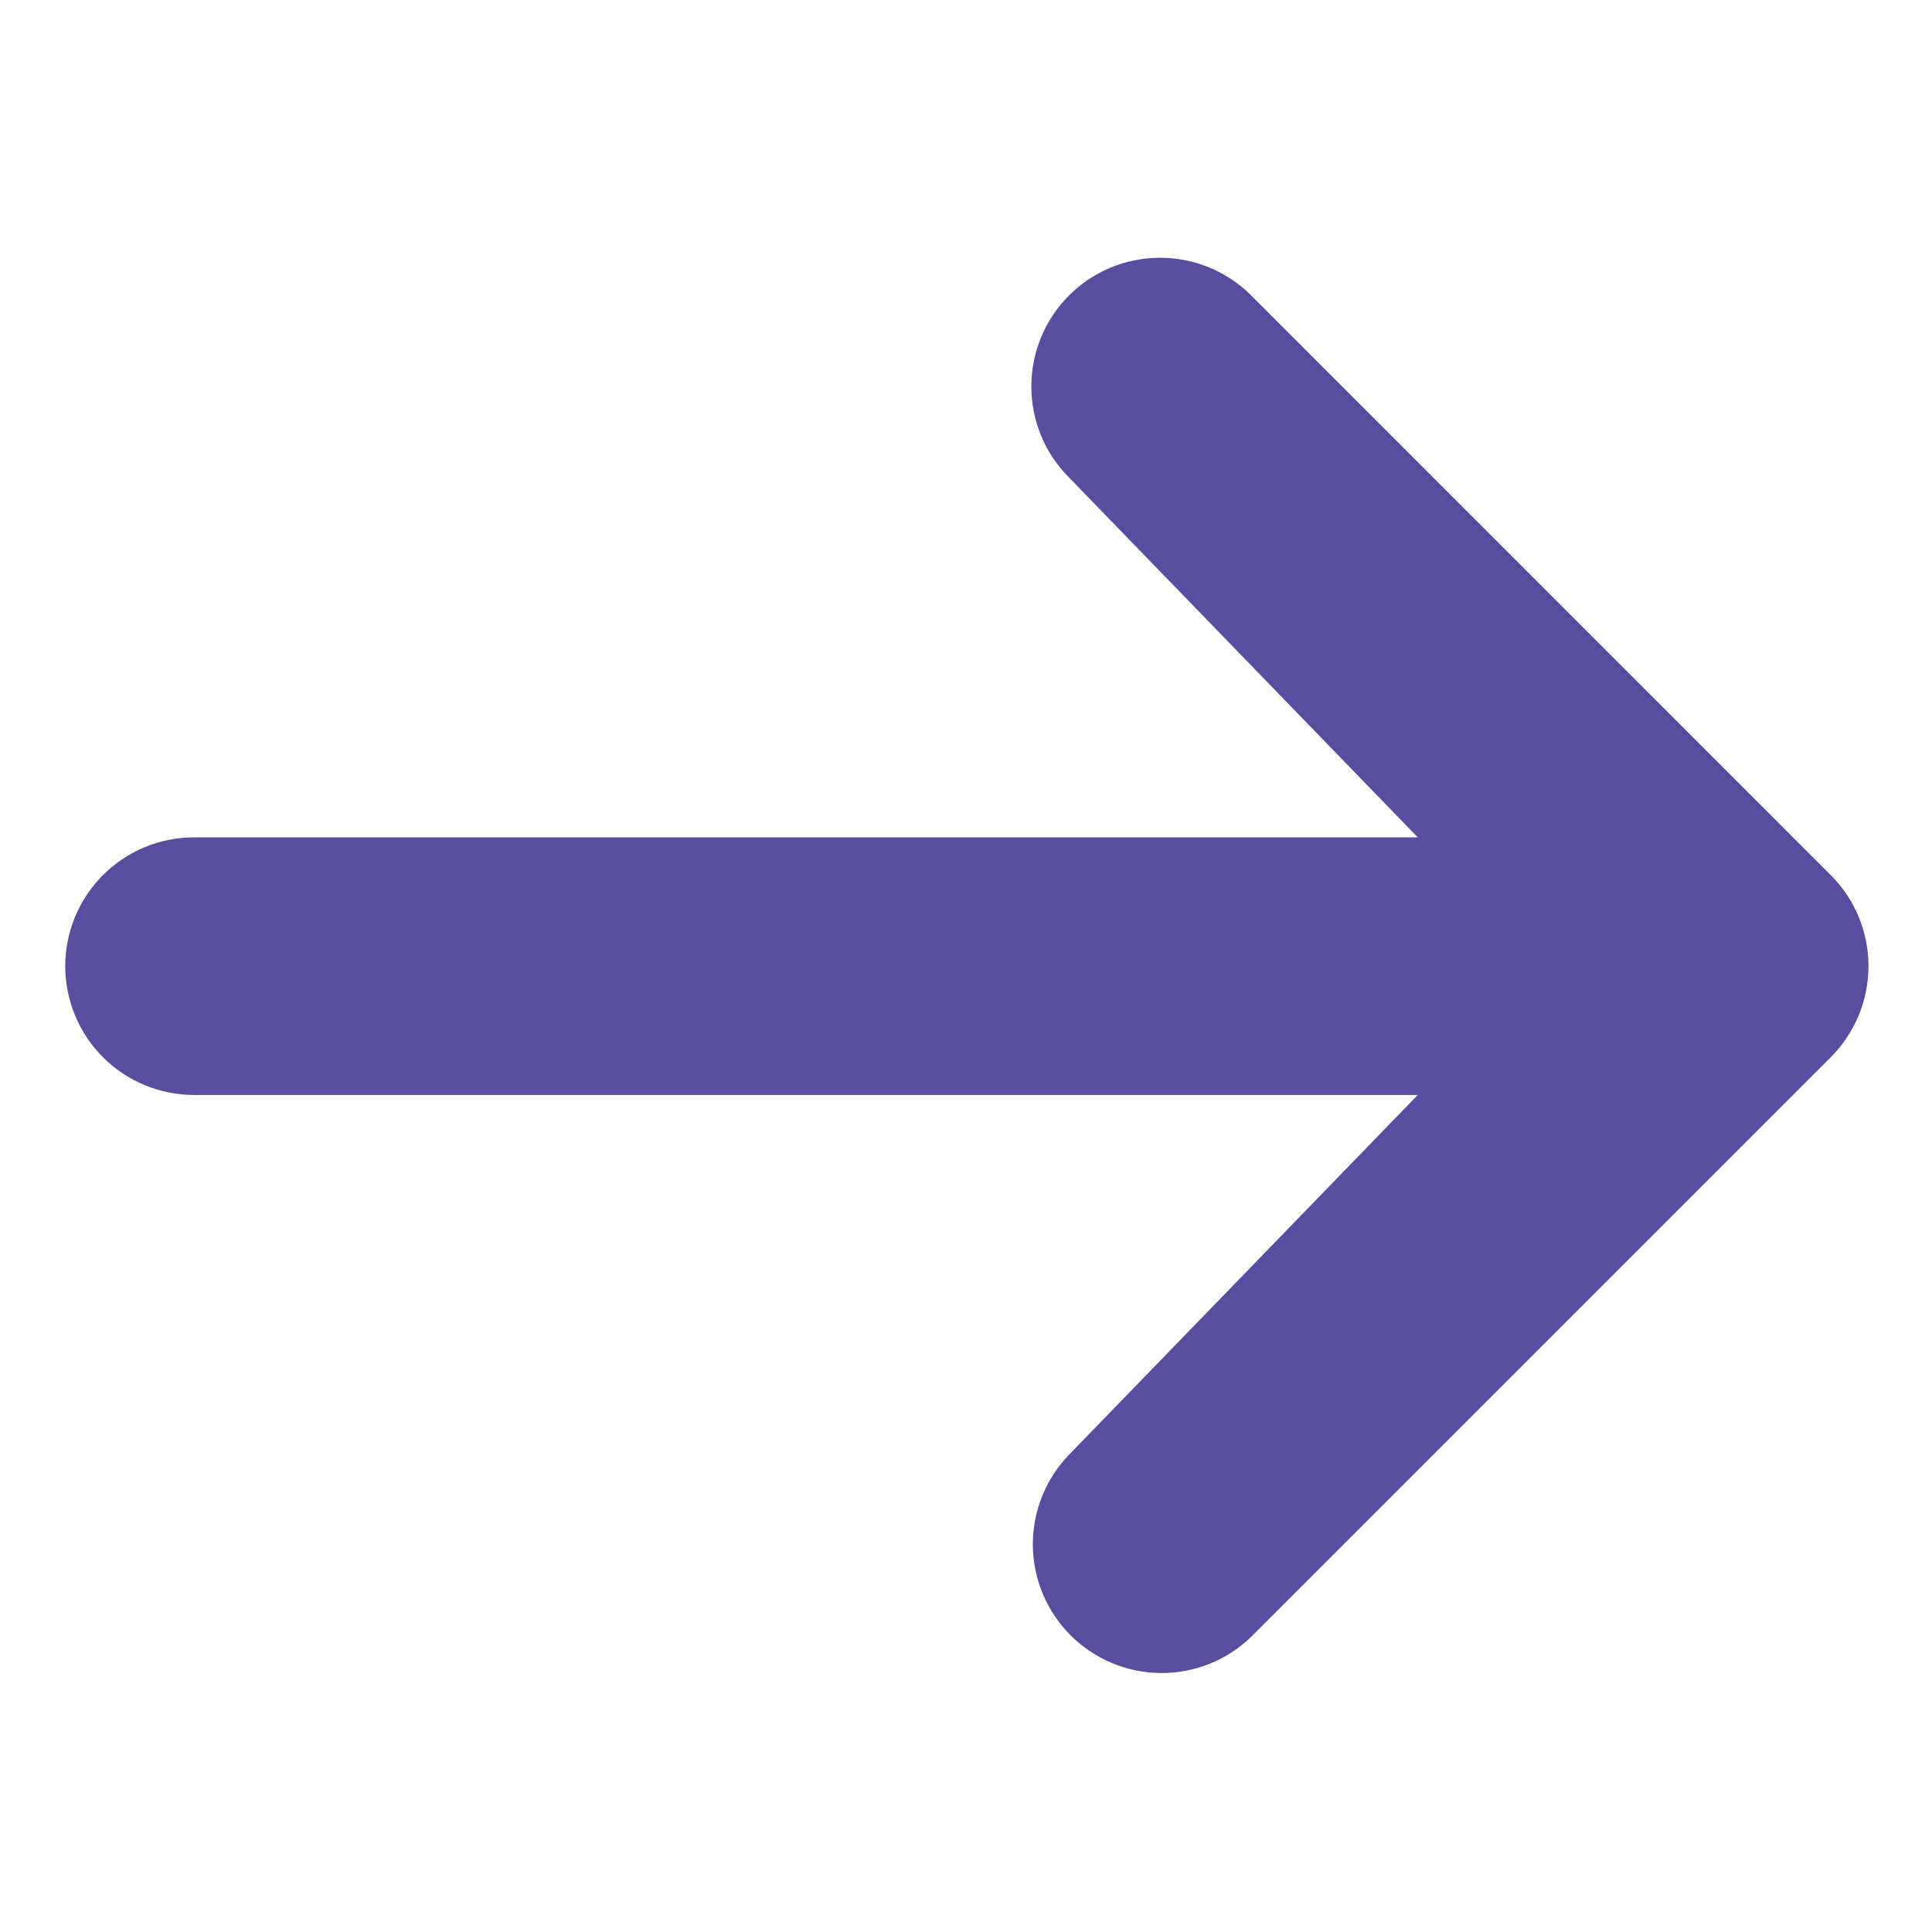 <svg xmlns="http://www.w3.org/2000/svg" width="17" height="17" viewBox="0 0 17 17" fill="none"><path d="M9.407 2.599C9.619 2.387 9.907 2.268 10.208 2.268C10.508 2.268 10.797 2.387 11.009 2.599L16.109 7.7C16.322 7.912 16.441 8.201 16.441 8.501C16.441 8.802 16.322 9.09 16.109 9.303L11.009 14.403C10.795 14.61 10.509 14.724 10.212 14.721C9.915 14.719 9.63 14.599 9.42 14.389C9.21 14.179 9.091 13.895 9.088 13.598C9.086 13.3 9.2 13.014 9.407 12.8L12.475 9.635H1.708C1.407 9.635 1.119 9.515 0.906 9.303C0.694 9.09 0.574 8.802 0.574 8.501C0.574 8.201 0.694 7.912 0.906 7.7C1.119 7.487 1.407 7.368 1.708 7.368H12.475L9.407 4.202C9.194 3.99 9.075 3.701 9.075 3.401C9.075 3.1 9.194 2.812 9.407 2.599Z" fill="#584D9F"></path></svg>